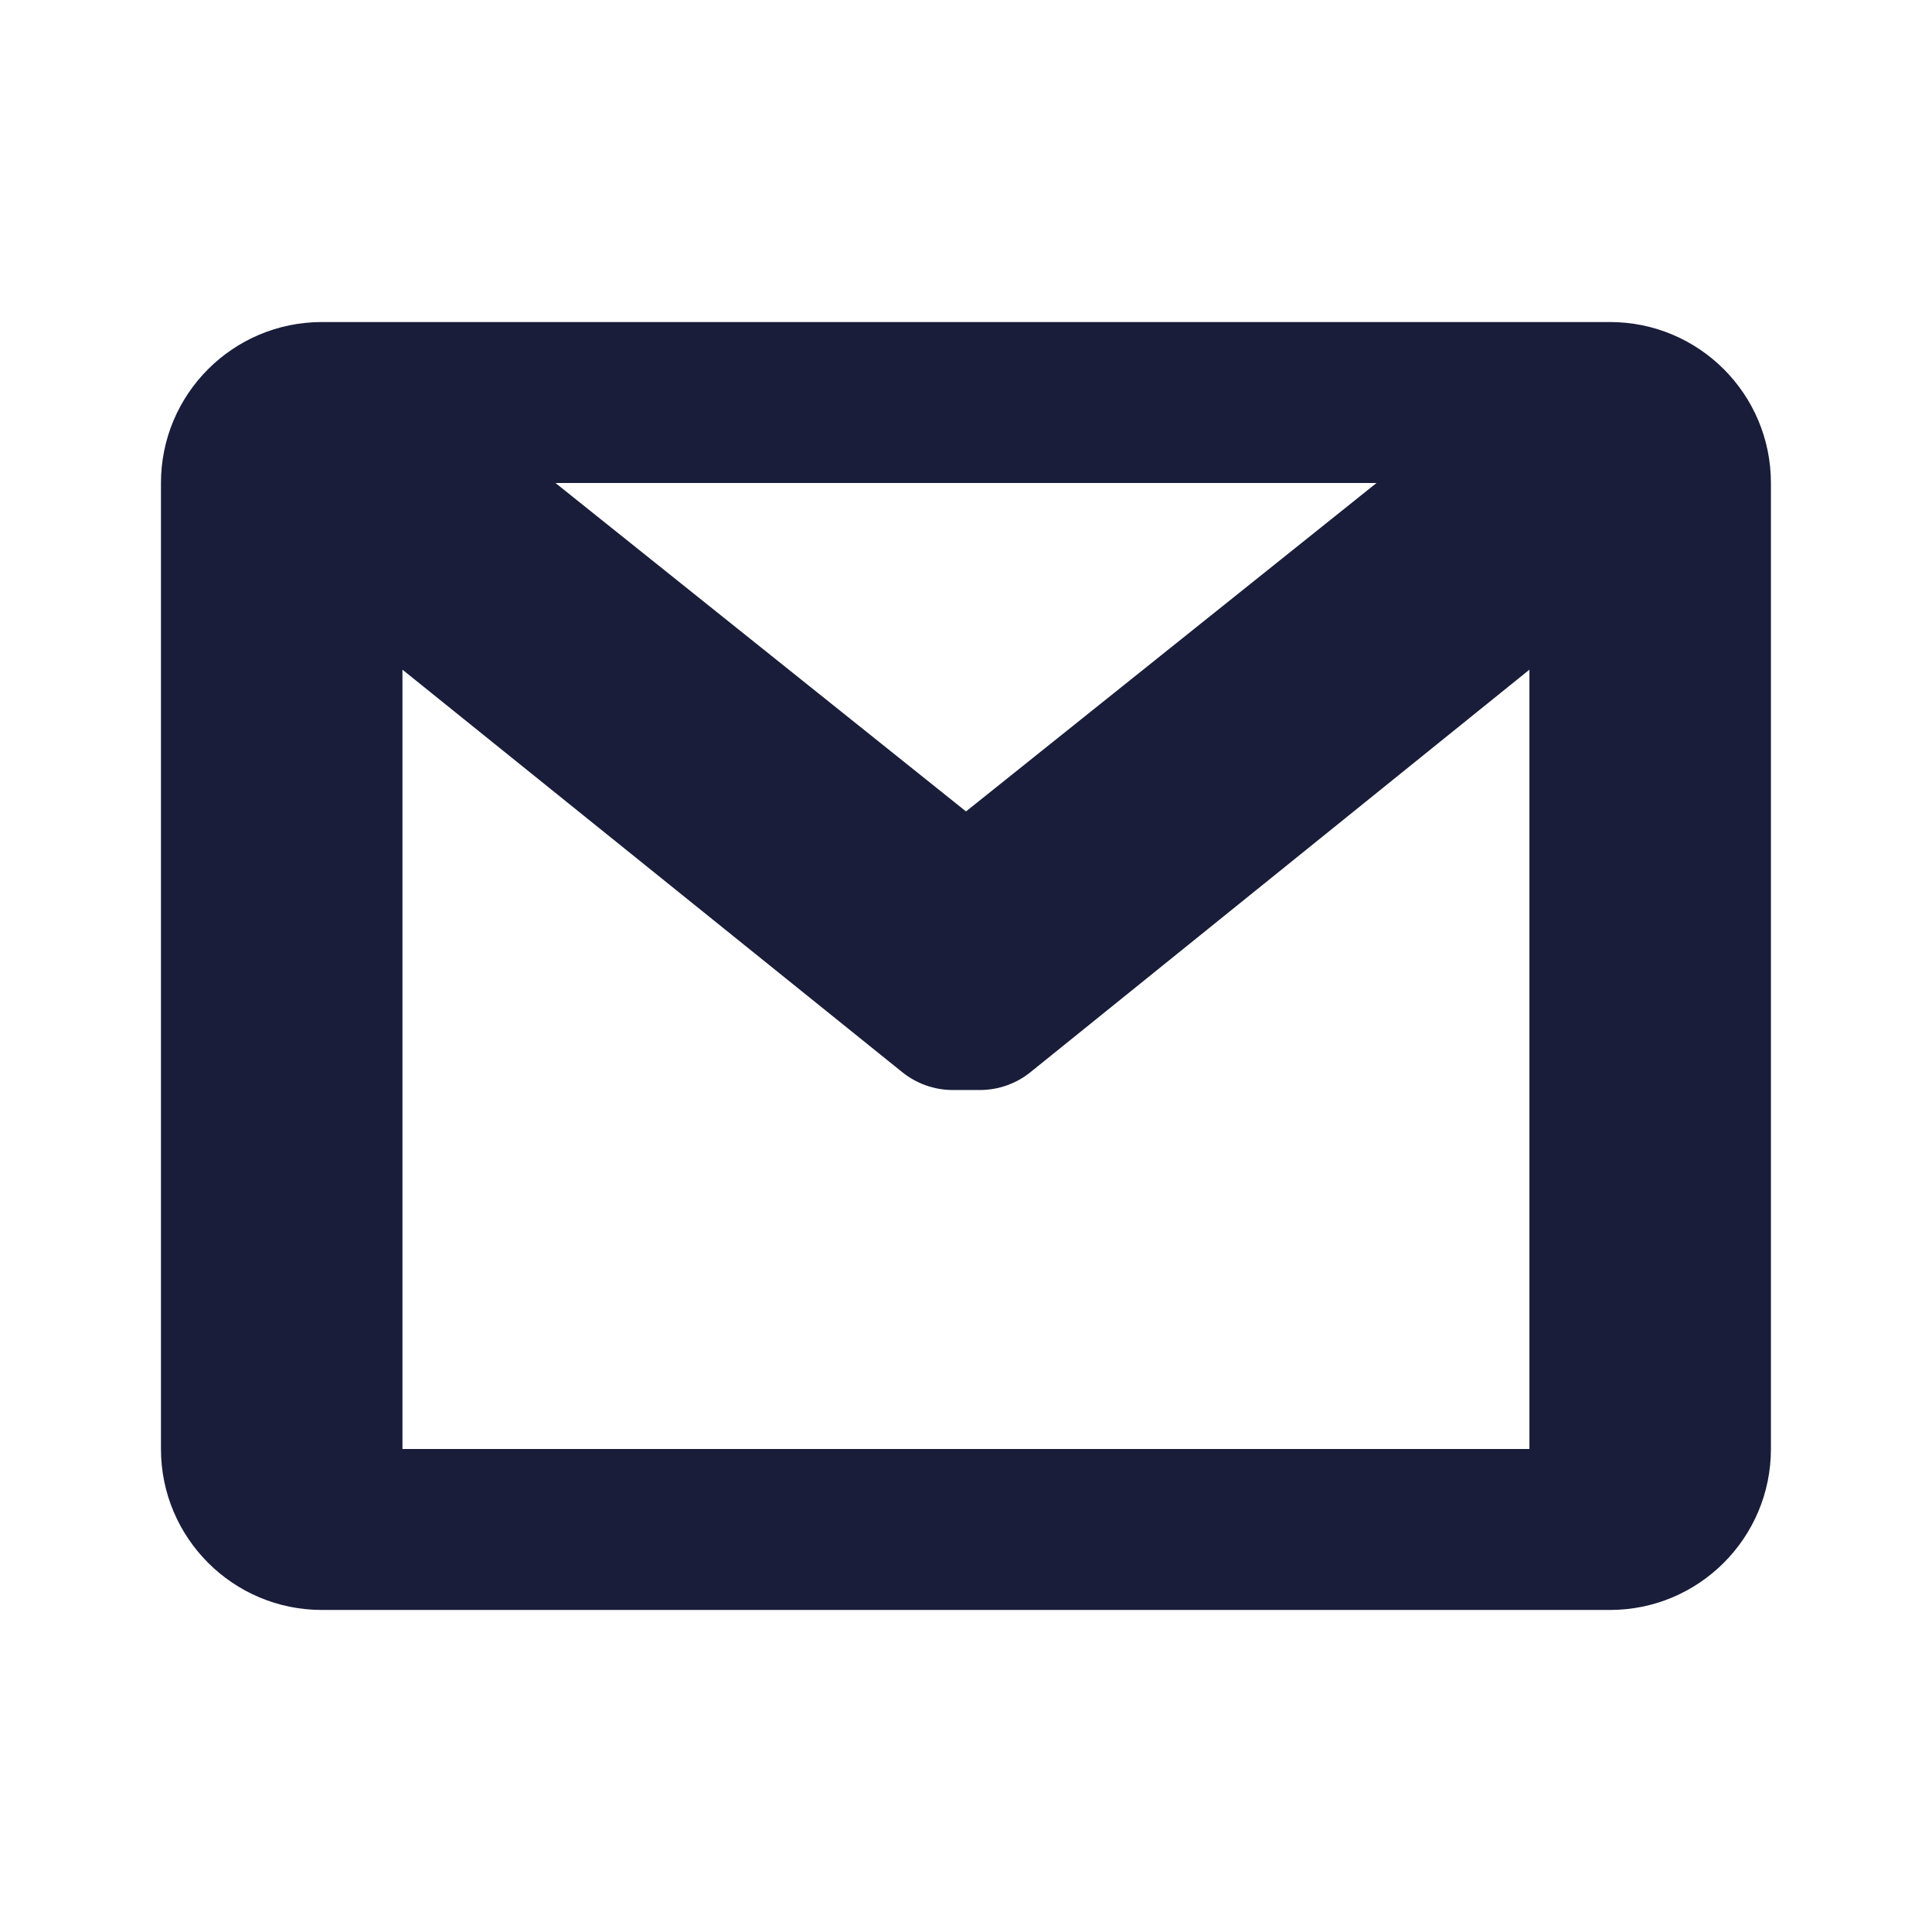 <svg width="16" height="16" viewBox="0 0 16 16" fill="none" xmlns="http://www.w3.org/2000/svg">
<path fill-rule="evenodd" clip-rule="evenodd" d="M14.666 4C14.666 3.263 14.069 2.667 13.333 2.667H2.666C1.93 2.667 1.333 3.263 1.333 4V12C1.333 12.736 1.93 13.333 2.666 13.333H13.333C14.069 13.333 14.666 12.736 14.666 12V4ZM11.4 4L8 6.72L4.6 4H11.4ZM3.333 12H12.666V5.546L8.533 8.88C8.416 8.974 8.27 9.026 8.12 9.027H7.886C7.736 9.026 7.59 8.974 7.473 8.88L3.333 5.546V12Z" fill="#191D3A"/>
</svg>
